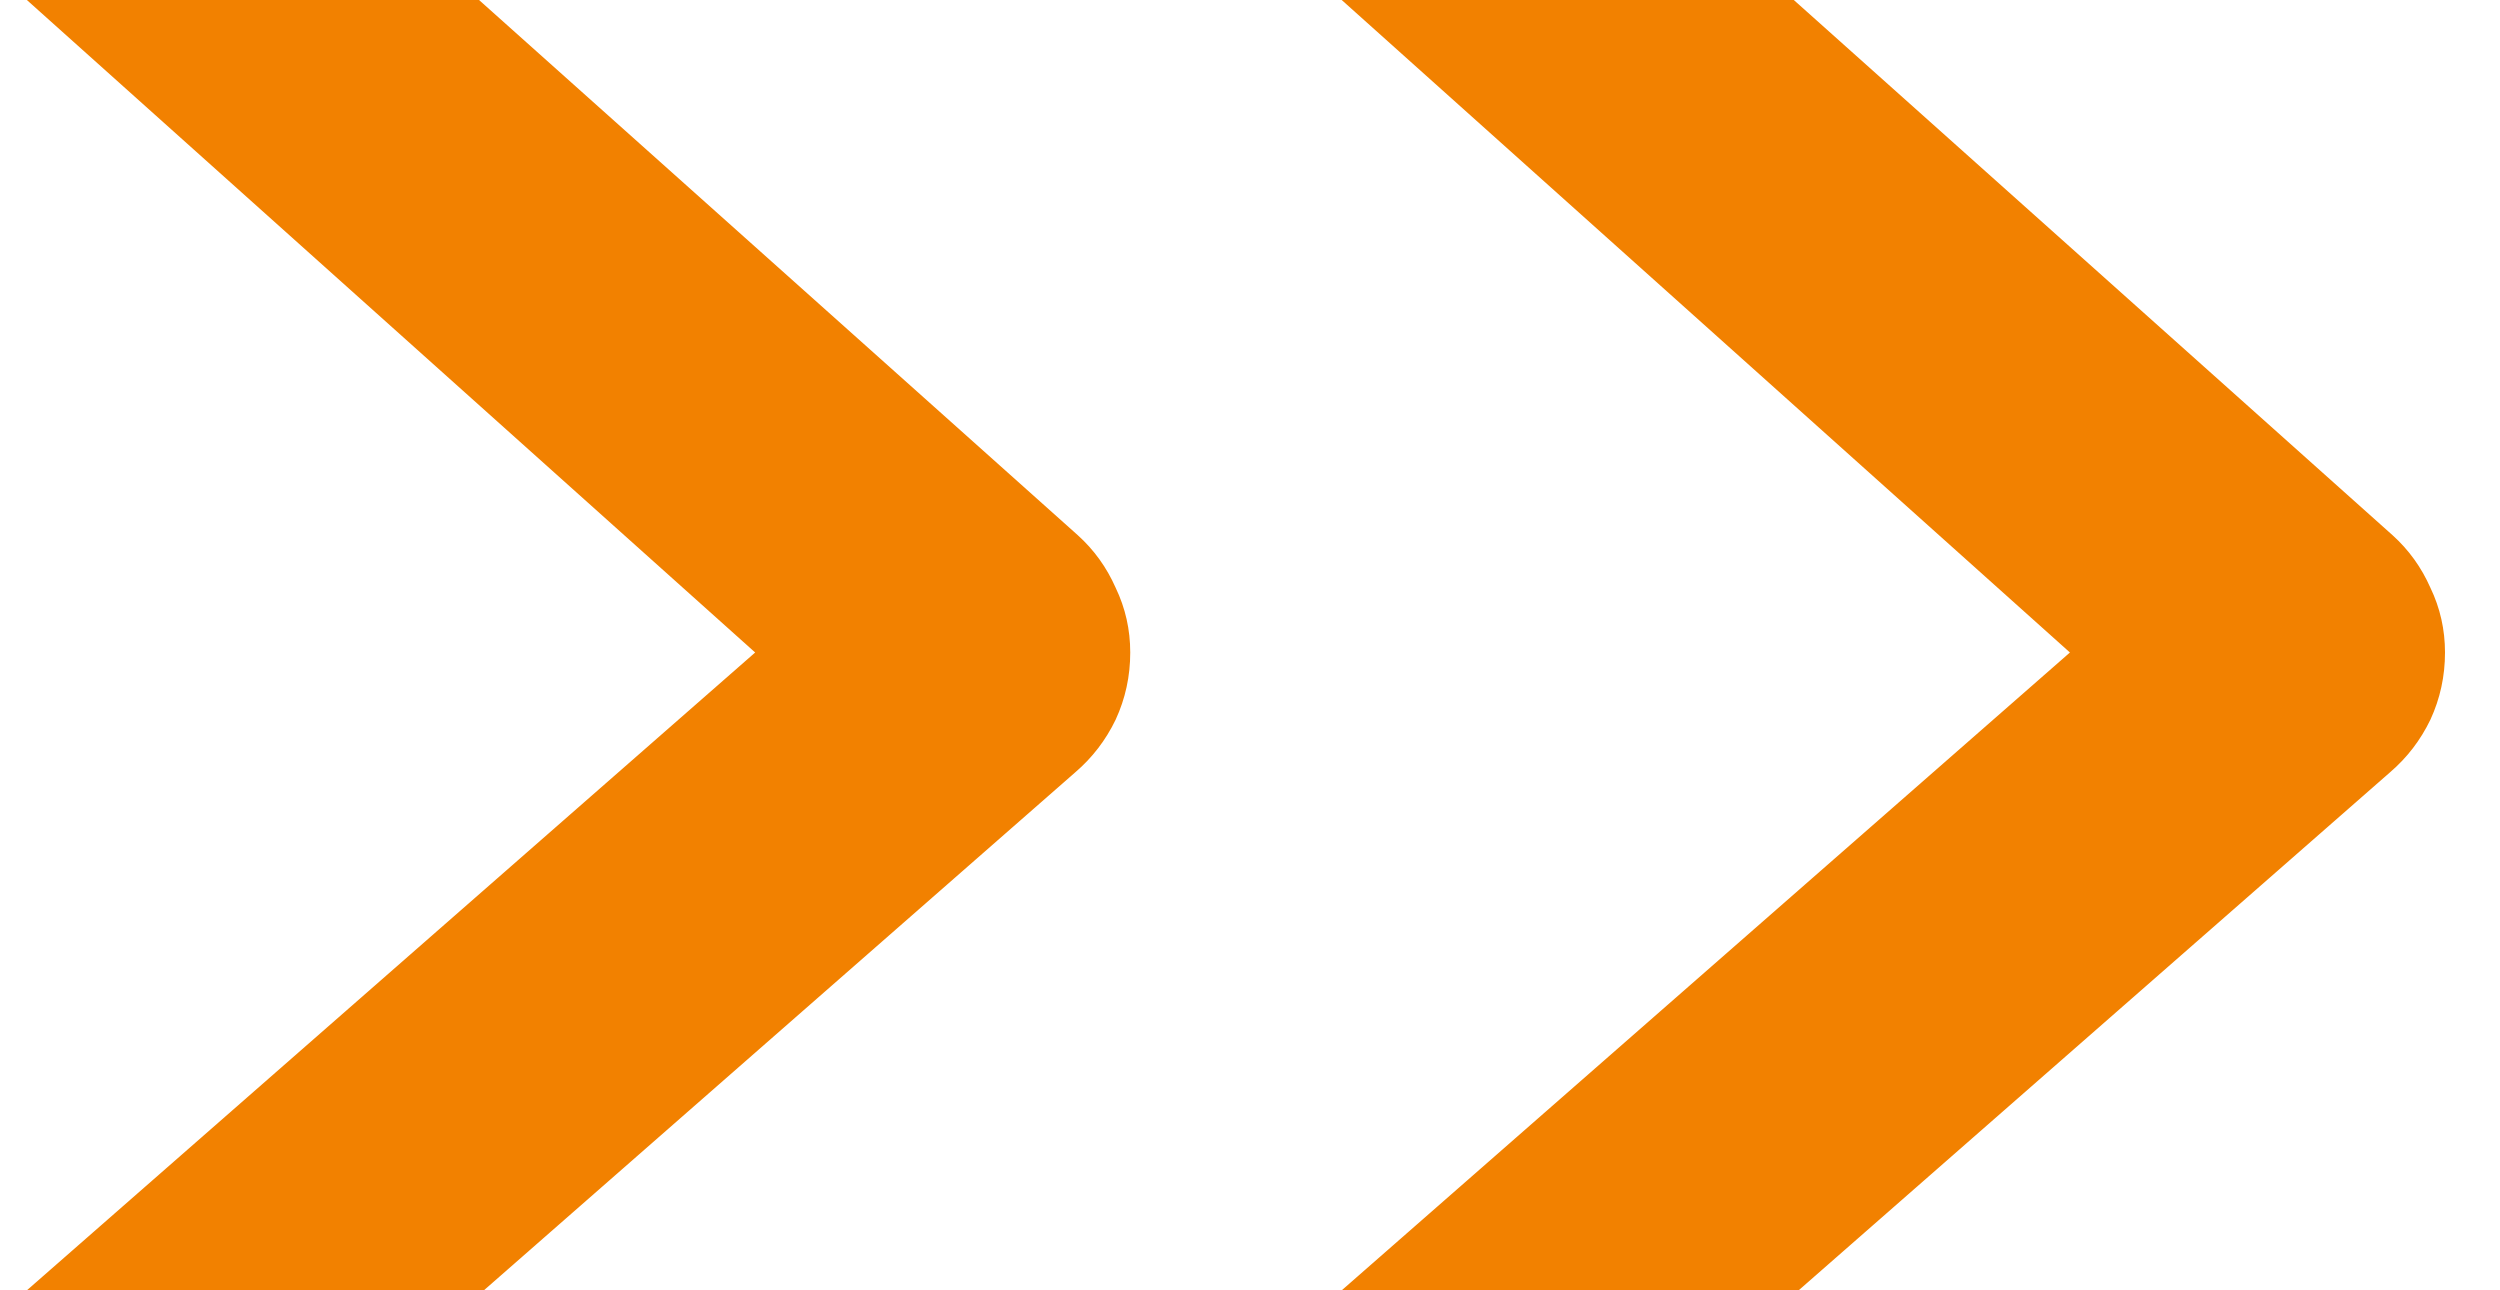 <svg width="31" height="16" viewBox="0 0 31 16" fill="none" xmlns="http://www.w3.org/2000/svg">
<path d="M5.94 0L13.364 6.636C13.566 6.818 13.722 7.035 13.834 7.288C13.955 7.54 14.015 7.808 14.015 8.091C14.015 8.384 13.955 8.662 13.834 8.924C13.712 9.177 13.546 9.394 13.334 9.576L6 16H0.333L9.364 8.091L0.333 0H5.94Z" fill="#f28100"/>
<path d="M22.243 0L29.667 6.636C29.869 6.818 30.025 7.035 30.137 7.288C30.258 7.54 30.318 7.808 30.318 8.091C30.318 8.384 30.258 8.662 30.137 8.924C30.015 9.177 29.849 9.394 29.637 9.576L22.303 16H16.637L25.667 8.091L16.637 0H22.243Z" fill="#f28100"/>
</svg>
